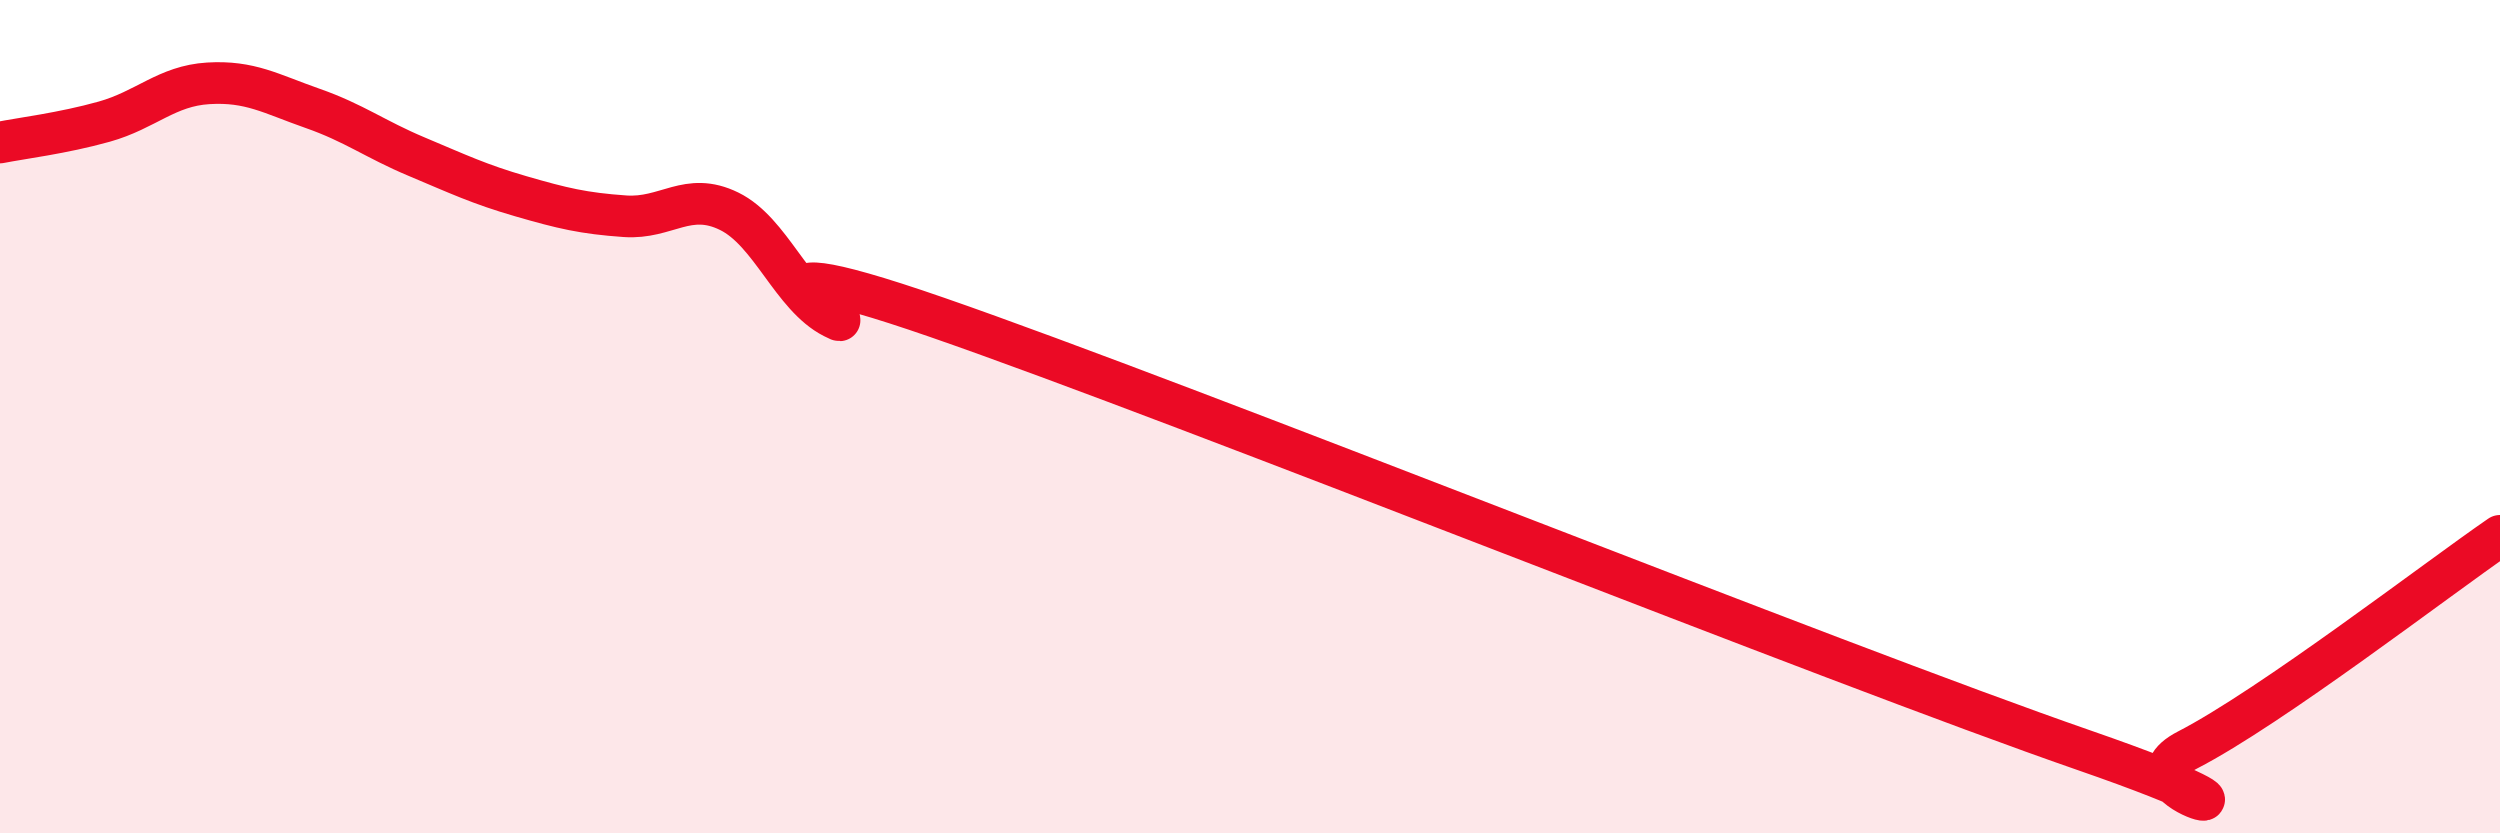 
    <svg width="60" height="20" viewBox="0 0 60 20" xmlns="http://www.w3.org/2000/svg">
      <path
        d="M 0,3.42 C 0.5,3.32 1.5,3.2 2.5,2.92 C 3.5,2.64 4,2.06 5,2 C 6,1.94 6.5,2.25 7.5,2.6 C 8.5,2.95 9,3.34 10,3.76 C 11,4.18 11.5,4.42 12.5,4.71 C 13.5,5 14,5.12 15,5.19 C 16,5.26 16.5,4.58 17.5,5.07 C 18.5,5.56 19,7.11 20,7.62 C 21,8.13 16.5,5.54 22.5,7.62 C 28.5,9.7 44,15.92 50,18 C 56,20.08 50.5,19.03 52.5,18 C 54.5,16.97 58.5,13.89 60,12.86L60 20L0 20Z"
        fill="#EB0A25"
        opacity="0.1"
        stroke-linecap="round"
        stroke-linejoin="round"
      />
      <path
        d="M 0,3.42 C 0.5,3.32 1.5,3.2 2.5,2.92 C 3.5,2.64 4,2.06 5,2 C 6,1.94 6.5,2.25 7.5,2.6 C 8.5,2.95 9,3.34 10,3.76 C 11,4.18 11.5,4.42 12.5,4.71 C 13.5,5 14,5.12 15,5.19 C 16,5.26 16.5,4.58 17.5,5.07 C 18.5,5.56 19,7.11 20,7.62 C 21,8.13 16.5,5.54 22.5,7.62 C 28.5,9.7 44,15.92 50,18 C 56,20.08 50.5,19.03 52.5,18 C 54.5,16.97 58.5,13.89 60,12.86"
        stroke="#EB0A25"
        stroke-width="1"
        fill="none"
        stroke-linecap="round"
        stroke-linejoin="round"
      />
    </svg>
  